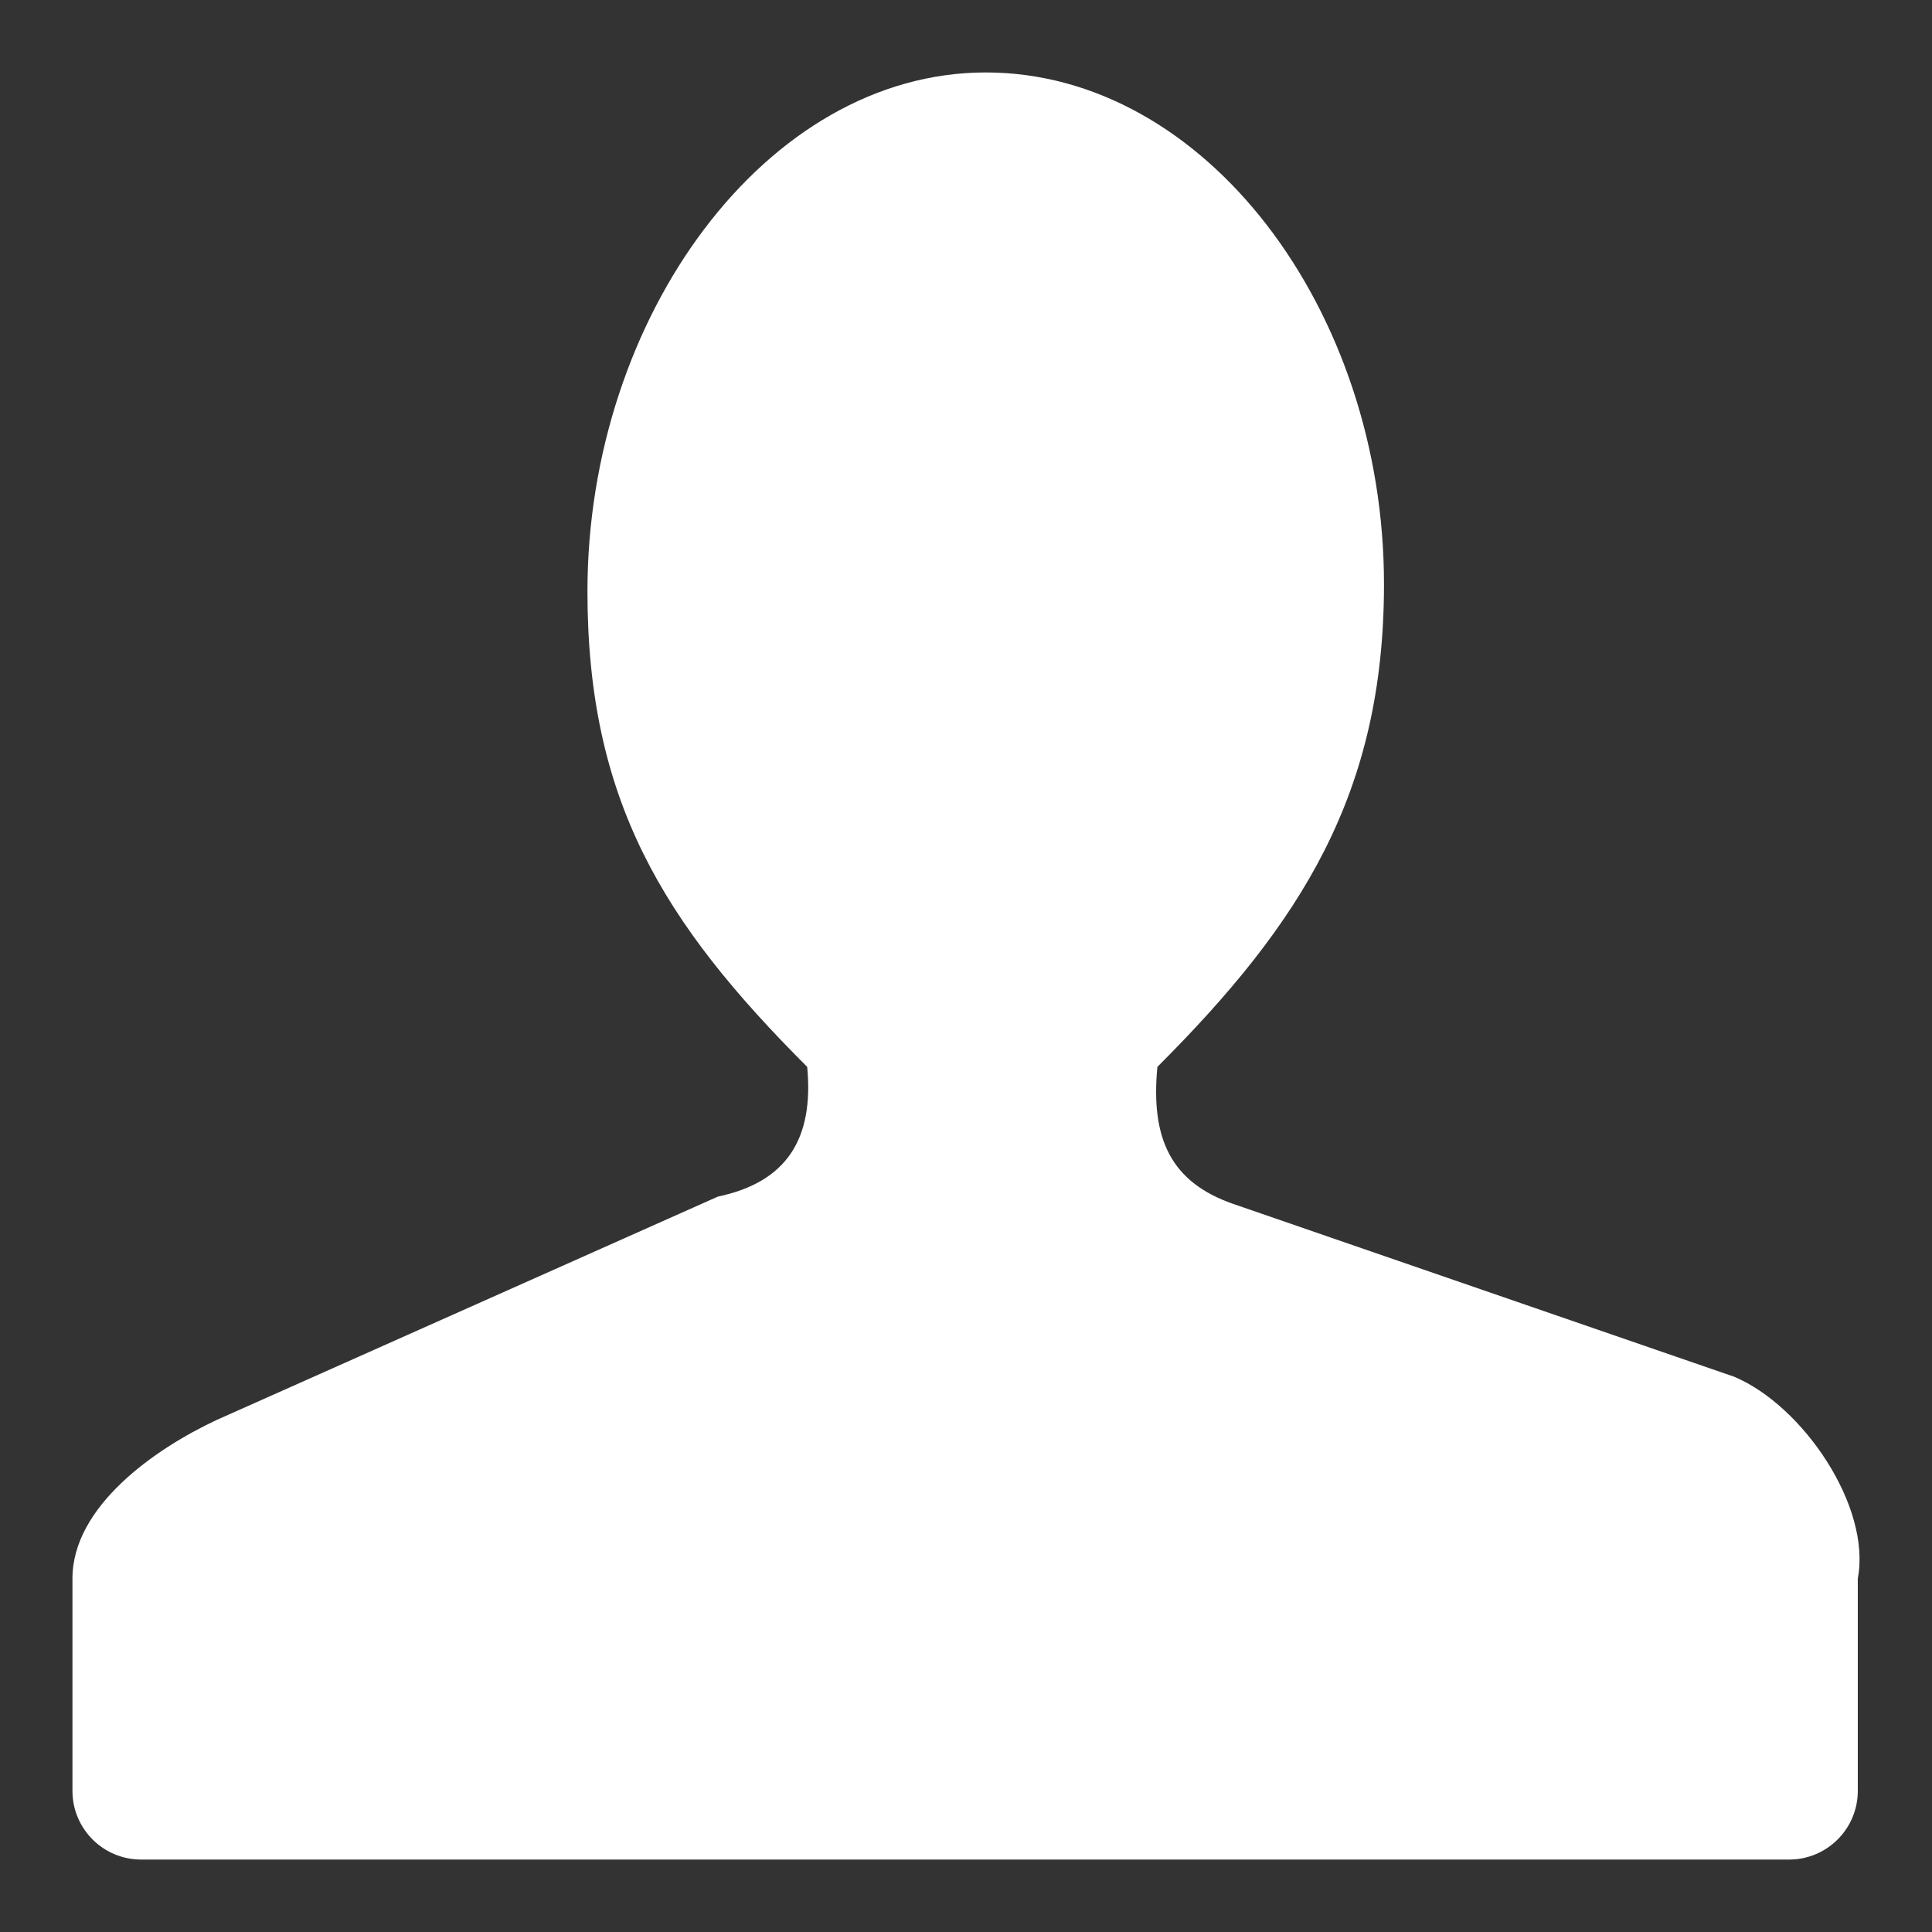 <?xml version="1.0" encoding="UTF-8"?> <svg xmlns="http://www.w3.org/2000/svg" width="80" height="80" viewBox="0 0 80 80" fill="none"><rect x="0" y="0" width="80" height="80" fill="#333333" stroke="none"/><path d="M71.809 57.008L51.052 49.847C48.493 48.952 47.64 47.161 47.925 44.177C53.896 38.21 57.308 32.839 57.308 24.186C57.308 12.847 49.915 3 40.816 3C31.718 3 24.325 13.145 24.325 24.484C24.325 33.137 27.453 38.21 33.424 44.177C33.708 47.161 32.571 48.952 29.727 49.548L8.971 58.798C6.412 59.992 3 62.379 3 65.363V74.157C3 75.727 4.273 77 5.843 77H74.084C75.654 77 76.927 75.727 76.927 74.157V65.363C77.496 62.379 74.652 58.202 71.809 57.008Z" fill="white"></path></svg> 